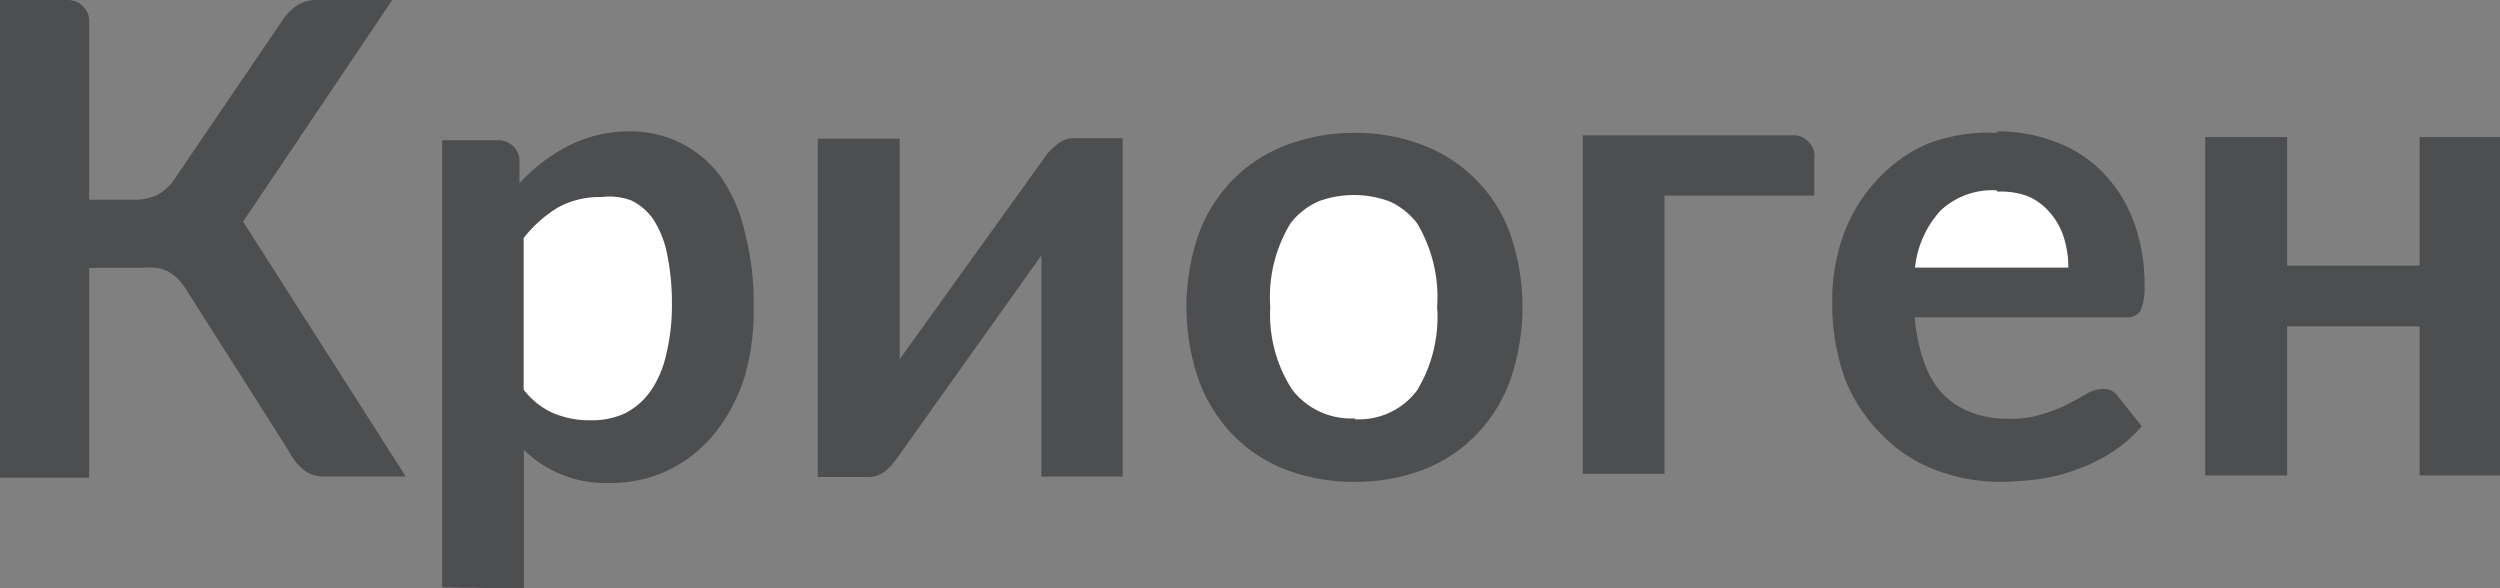 <?xml version="1.0" encoding="UTF-8"?>
<svg xmlns="http://www.w3.org/2000/svg" viewBox="0 0 114.15 26.87">
  <rect x="0" y="0" width="114.15" height="26.87" fill="#808080" stroke="none"/>
  <defs>
    <style>.cls-1{fill:#4d4e50;}.cls-2{fill:#fff;}</style>
  </defs>
  <g id="Слой_2" data-name="Слой 2">
    <g id="Слой_1-2" data-name="Слой 1">
      <path class="cls-1" d="M20.19,26.82V6.4h2.58a1,1,0,0,1,.68.29.94.94,0,0,1,.27.68v1A7.63,7.63,0,0,1,25.88,6.7,6,6,0,0,1,28.73,6a5.08,5.08,0,0,1,4.13,2A7.23,7.23,0,0,1,34,10.57a12.57,12.57,0,0,1,.41,3.4A10.67,10.67,0,0,1,34,17.19a7.77,7.77,0,0,1-1.33,2.55,6.16,6.16,0,0,1-2.16,1.73,6,6,0,0,1-2.71.58,5.2,5.2,0,0,1-2.1-.36,5.34,5.34,0,0,1-1.78-1.15v6.33Z"></path>
      <path class="cls-2" d="M27.45,9a3.88,3.88,0,0,0-2,.49,5.79,5.79,0,0,0-1.54,1.38v6.92a3.46,3.46,0,0,0,1.39,1.09,4.31,4.31,0,0,0,1.7.31,3.57,3.57,0,0,0,1.52-.31,3.23,3.23,0,0,0,1.17-1,4.77,4.77,0,0,0,.73-1.7,9.57,9.57,0,0,0,.26-2.33,11.15,11.15,0,0,0-.23-2.3A4.55,4.55,0,0,0,29.82,10a2.63,2.63,0,0,0-1-.85A2.84,2.84,0,0,0,27.45,9Z"></path>
      <path class="cls-1" d="M37.34,21.78V6.33h3.74V16.4l6.59-9.17a2.36,2.36,0,0,1,.57-.61A1.13,1.13,0,0,1,49,6.31h2.26V21.76H47.55V11.66L41,20.86a3,3,0,0,1-.55.63,1.25,1.25,0,0,1-.78.29Z"></path>
      <path class="cls-1" d="M61.83,6.07A8.4,8.4,0,0,1,65,6.64a6.82,6.82,0,0,1,2.41,1.58,6.73,6.73,0,0,1,1.56,2.5,10.22,10.22,0,0,1,0,6.6,6.88,6.88,0,0,1-1.56,2.52A6.65,6.65,0,0,1,65,21.44a8.6,8.6,0,0,1-3.14.56,8.74,8.74,0,0,1-3.16-.56,6.78,6.78,0,0,1-2.42-1.6,7.16,7.16,0,0,1-1.56-2.52,10.22,10.22,0,0,1,0-6.6,7,7,0,0,1,1.54-2.48,6.85,6.85,0,0,1,2.44-1.6A8.54,8.54,0,0,1,61.83,6.07Z"></path>
      <path class="cls-2" d="M61.83,19.14a3.31,3.31,0,0,0,2.87-1.31A6.47,6.47,0,0,0,65.62,14a6.53,6.53,0,0,0-.92-3.81,3.28,3.28,0,0,0-1.27-1,4.69,4.69,0,0,0-3.22,0,3.31,3.31,0,0,0-1.28,1A6.44,6.44,0,0,0,58,14a6.33,6.33,0,0,0,1,3.79,3.38,3.38,0,0,0,2.9,1.31Z"></path>
      <path class="cls-1" d="M82.84,7.23v1.7H76v12.7H72.27V6.18h9.55a1,1,0,0,1,.42.06,1.07,1.07,0,0,1,.35.25.92.92,0,0,1,.25.79Z"></path>
      <path class="cls-1" d="M91.16,6a7.33,7.33,0,0,1,2.7.48A5.84,5.84,0,0,1,96,7.86a6.3,6.3,0,0,1,1.4,2.2,8.16,8.16,0,0,1,.52,3,2.61,2.61,0,0,1-.19,1.14.75.75,0,0,1-.32.24.71.71,0,0,1-.38.05h-9.6a7.56,7.56,0,0,0,.43,2.06A4,4,0,0,0,88.72,18a3.53,3.53,0,0,0,1.29.83,4.56,4.56,0,0,0,1.71.29,4.63,4.63,0,0,0,1.57-.22,6.73,6.73,0,0,0,1.15-.46c.32-.17.61-.32.85-.47a1.54,1.54,0,0,1,.72-.21.8.8,0,0,1,.4.08.83.83,0,0,1,.3.26l1.08,1.36a6.17,6.17,0,0,1-1.39,1.21,7.55,7.55,0,0,1-1.62.78,7.79,7.79,0,0,1-1.71.43,16.19,16.19,0,0,1-1.71.12,8.24,8.24,0,0,1-3-.55,6.56,6.56,0,0,1-2.41-1.58,7.32,7.32,0,0,1-1.71-2.58,10.15,10.15,0,0,1-.58-3.58,8.6,8.6,0,0,1,.52-3,7.13,7.13,0,0,1,1.46-2.42A6.78,6.78,0,0,1,88,6.57a7.76,7.76,0,0,1,3.2-.5Z"></path>
      <path class="cls-2" d="M91.16,8.69a3.46,3.46,0,0,0-2.55.92,4.56,4.56,0,0,0-1.17,2.61h7a4.48,4.48,0,0,0-.2-1.36,3.2,3.2,0,0,0-.62-1.13,2.82,2.82,0,0,0-1-.76,3.54,3.54,0,0,0-1.4-.22Z"></path>
      <polygon class="cls-1" points="114.15 6.26 114.15 21.71 110.48 21.71 110.48 14.9 104.43 14.9 104.43 21.71 100.69 21.71 100.69 6.26 104.43 6.26 104.43 12.13 110.48 12.13 110.48 6.26 114.15 6.26"></polygon>
      <path class="cls-1" d="M4.07,9.12h2a2.66,2.66,0,0,0,1.08-.2A2.36,2.36,0,0,0,8,8.13l4.8-7.06a2.89,2.89,0,0,1,.7-.78,1.67,1.67,0,0,1,1-.29h3.41L11.1,10.12l7.43,11.64H14.84a1.41,1.41,0,0,1-.95-.29,2.73,2.73,0,0,1-.72-.9L8.52,13.25a3.14,3.14,0,0,0-.39-.51,2.46,2.46,0,0,0-.44-.34,2,2,0,0,0-.53-.17,3.75,3.75,0,0,0-.67,0H4.07v9.58H0V0H3.11a1.1,1.1,0,0,1,.36.07.85.85,0,0,1,.31.21A1,1,0,0,1,4,.59.9.9,0,0,1,4.07,1Z"></path>
    </g>
  </g>
</svg>
